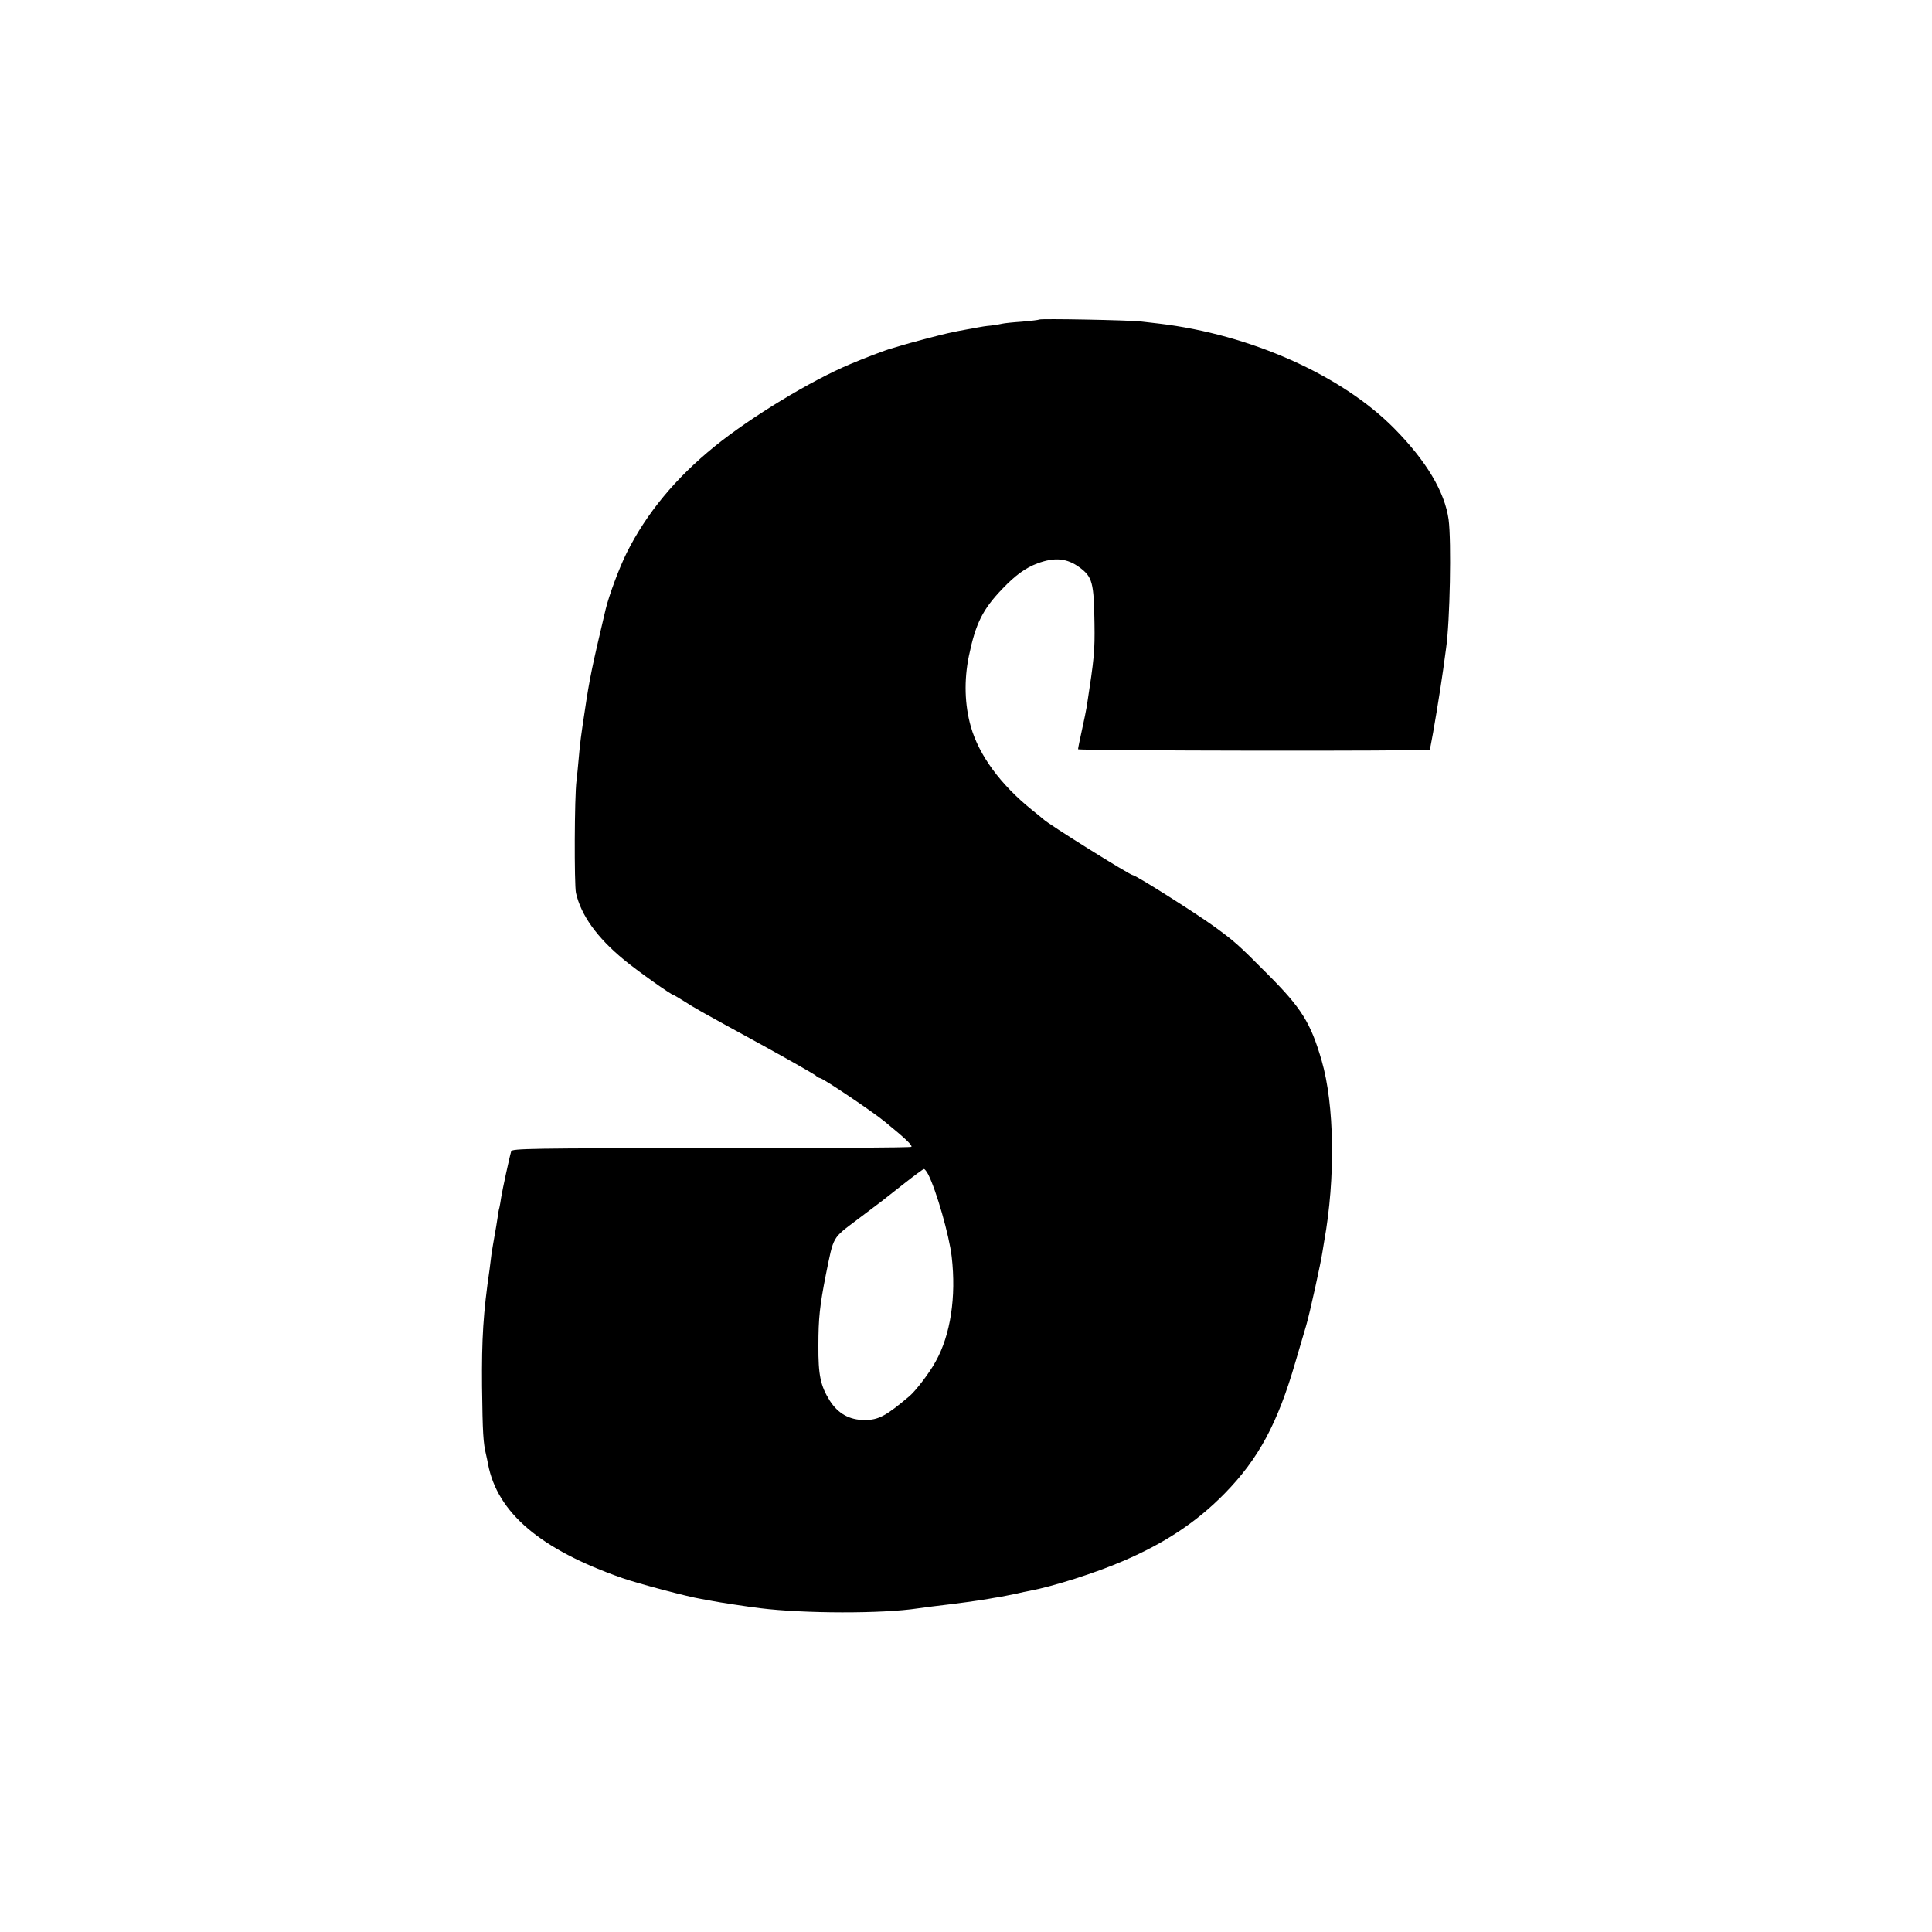 <?xml version="1.0" standalone="no"?>
<!DOCTYPE svg PUBLIC "-//W3C//DTD SVG 20010904//EN"
 "http://www.w3.org/TR/2001/REC-SVG-20010904/DTD/svg10.dtd">
<svg version="1.0" xmlns="http://www.w3.org/2000/svg"
 width="1000pt" height="1000pt" viewBox="0 0 1000 1000"
 preserveAspectRatio="xMidYMid meet">
<g transform="translate(0,1000) scale(0.1,-0.1)"
fill="#000000" stroke="none">
<path d="M5379 8346 c-2 -2 -42 -7 -89 -11 -47 -3 -92 -8 -100 -10 -8 -2 -35
-7 -60 -10 -25 -2 -56 -7 -70 -10 -14 -3 -38 -7 -55 -10 -30 -5 -63 -12 -100
-20 -33 -7 -208 -53 -245 -65 -19 -6 -42 -13 -50 -15 -24 -6 -140 -50 -210
-80 -205 -86 -515 -275 -699 -424 -204 -165 -355 -348 -457 -552 -39 -78 -92
-221 -109 -292 -71 -300 -83 -356 -109 -532 -17 -111 -24 -161 -31 -245 -3
-36 -8 -85 -11 -110 -11 -84 -12 -537 -3 -581 26 -116 109 -232 249 -347 66
-55 245 -182 256 -182 2 0 27 -15 56 -33 60 -38 57 -37 408 -229 140 -77 262
-147 271 -154 8 -8 19 -14 23 -14 14 0 272 -173 336 -226 107 -87 144 -123
137 -130 -4 -4 -470 -7 -1037 -7 -935 0 -1030 -2 -1034 -16 -9 -29 -46 -201
-52 -239 -3 -20 -7 -44 -9 -52 -3 -8 -7 -33 -10 -55 -3 -22 -10 -62 -15 -90
-5 -27 -12 -70 -16 -95 -3 -25 -8 -61 -10 -80 -33 -225 -41 -361 -39 -605 3
-244 6 -293 21 -355 3 -14 8 -35 10 -48 48 -252 271 -442 695 -590 83 -29 340
-97 408 -108 18 -3 43 -8 55 -10 27 -6 198 -32 251 -38 227 -28 631 -29 815
-1 14 2 48 6 75 10 137 16 245 31 295 40 14 3 41 7 60 10 19 4 55 11 80 16 25
6 56 13 70 15 122 23 342 93 485 155 216 93 380 202 524 349 175 179 274 362
366 680 20 69 45 154 56 190 18 61 76 325 84 380 2 14 6 39 9 55 59 327 53
708 -13 935 -57 197 -105 273 -282 450 -153 154 -170 168 -271 242 -93 68
-409 268 -424 268 -15 0 -441 266 -464 290 -3 3 -30 25 -60 49 -161 130 -273
282 -315 430 -32 112 -36 240 -10 366 35 169 72 242 174 348 66 69 119 108
181 131 89 33 153 27 218 -21 66 -49 74 -77 77 -290 2 -143 -1 -177 -40 -430
-3 -18 -14 -73 -25 -122 -11 -50 -20 -94 -20 -99 0 -8 1820 -11 1821 -2 0 3 2
12 4 20 11 51 50 286 65 395 6 44 13 94 15 110 20 139 28 552 13 666 -20 143
-115 303 -282 472 -273 276 -745 486 -1216 542 -25 3 -67 8 -95 11 -57 7 -520
16 -526 10z m-575 -4424 c42 -82 109 -315 122 -427 24 -207 -6 -405 -83 -542
-31 -58 -102 -150 -134 -178 -124 -105 -162 -125 -234 -125 -78 0 -137 33
-180 100 -48 77 -60 132 -59 285 0 142 7 207 39 369 41 201 31 184 162 283
136 102 120 90 243 187 52 41 98 75 102 75 4 1 14 -12 22 -27z"/>
</g>
</svg>
